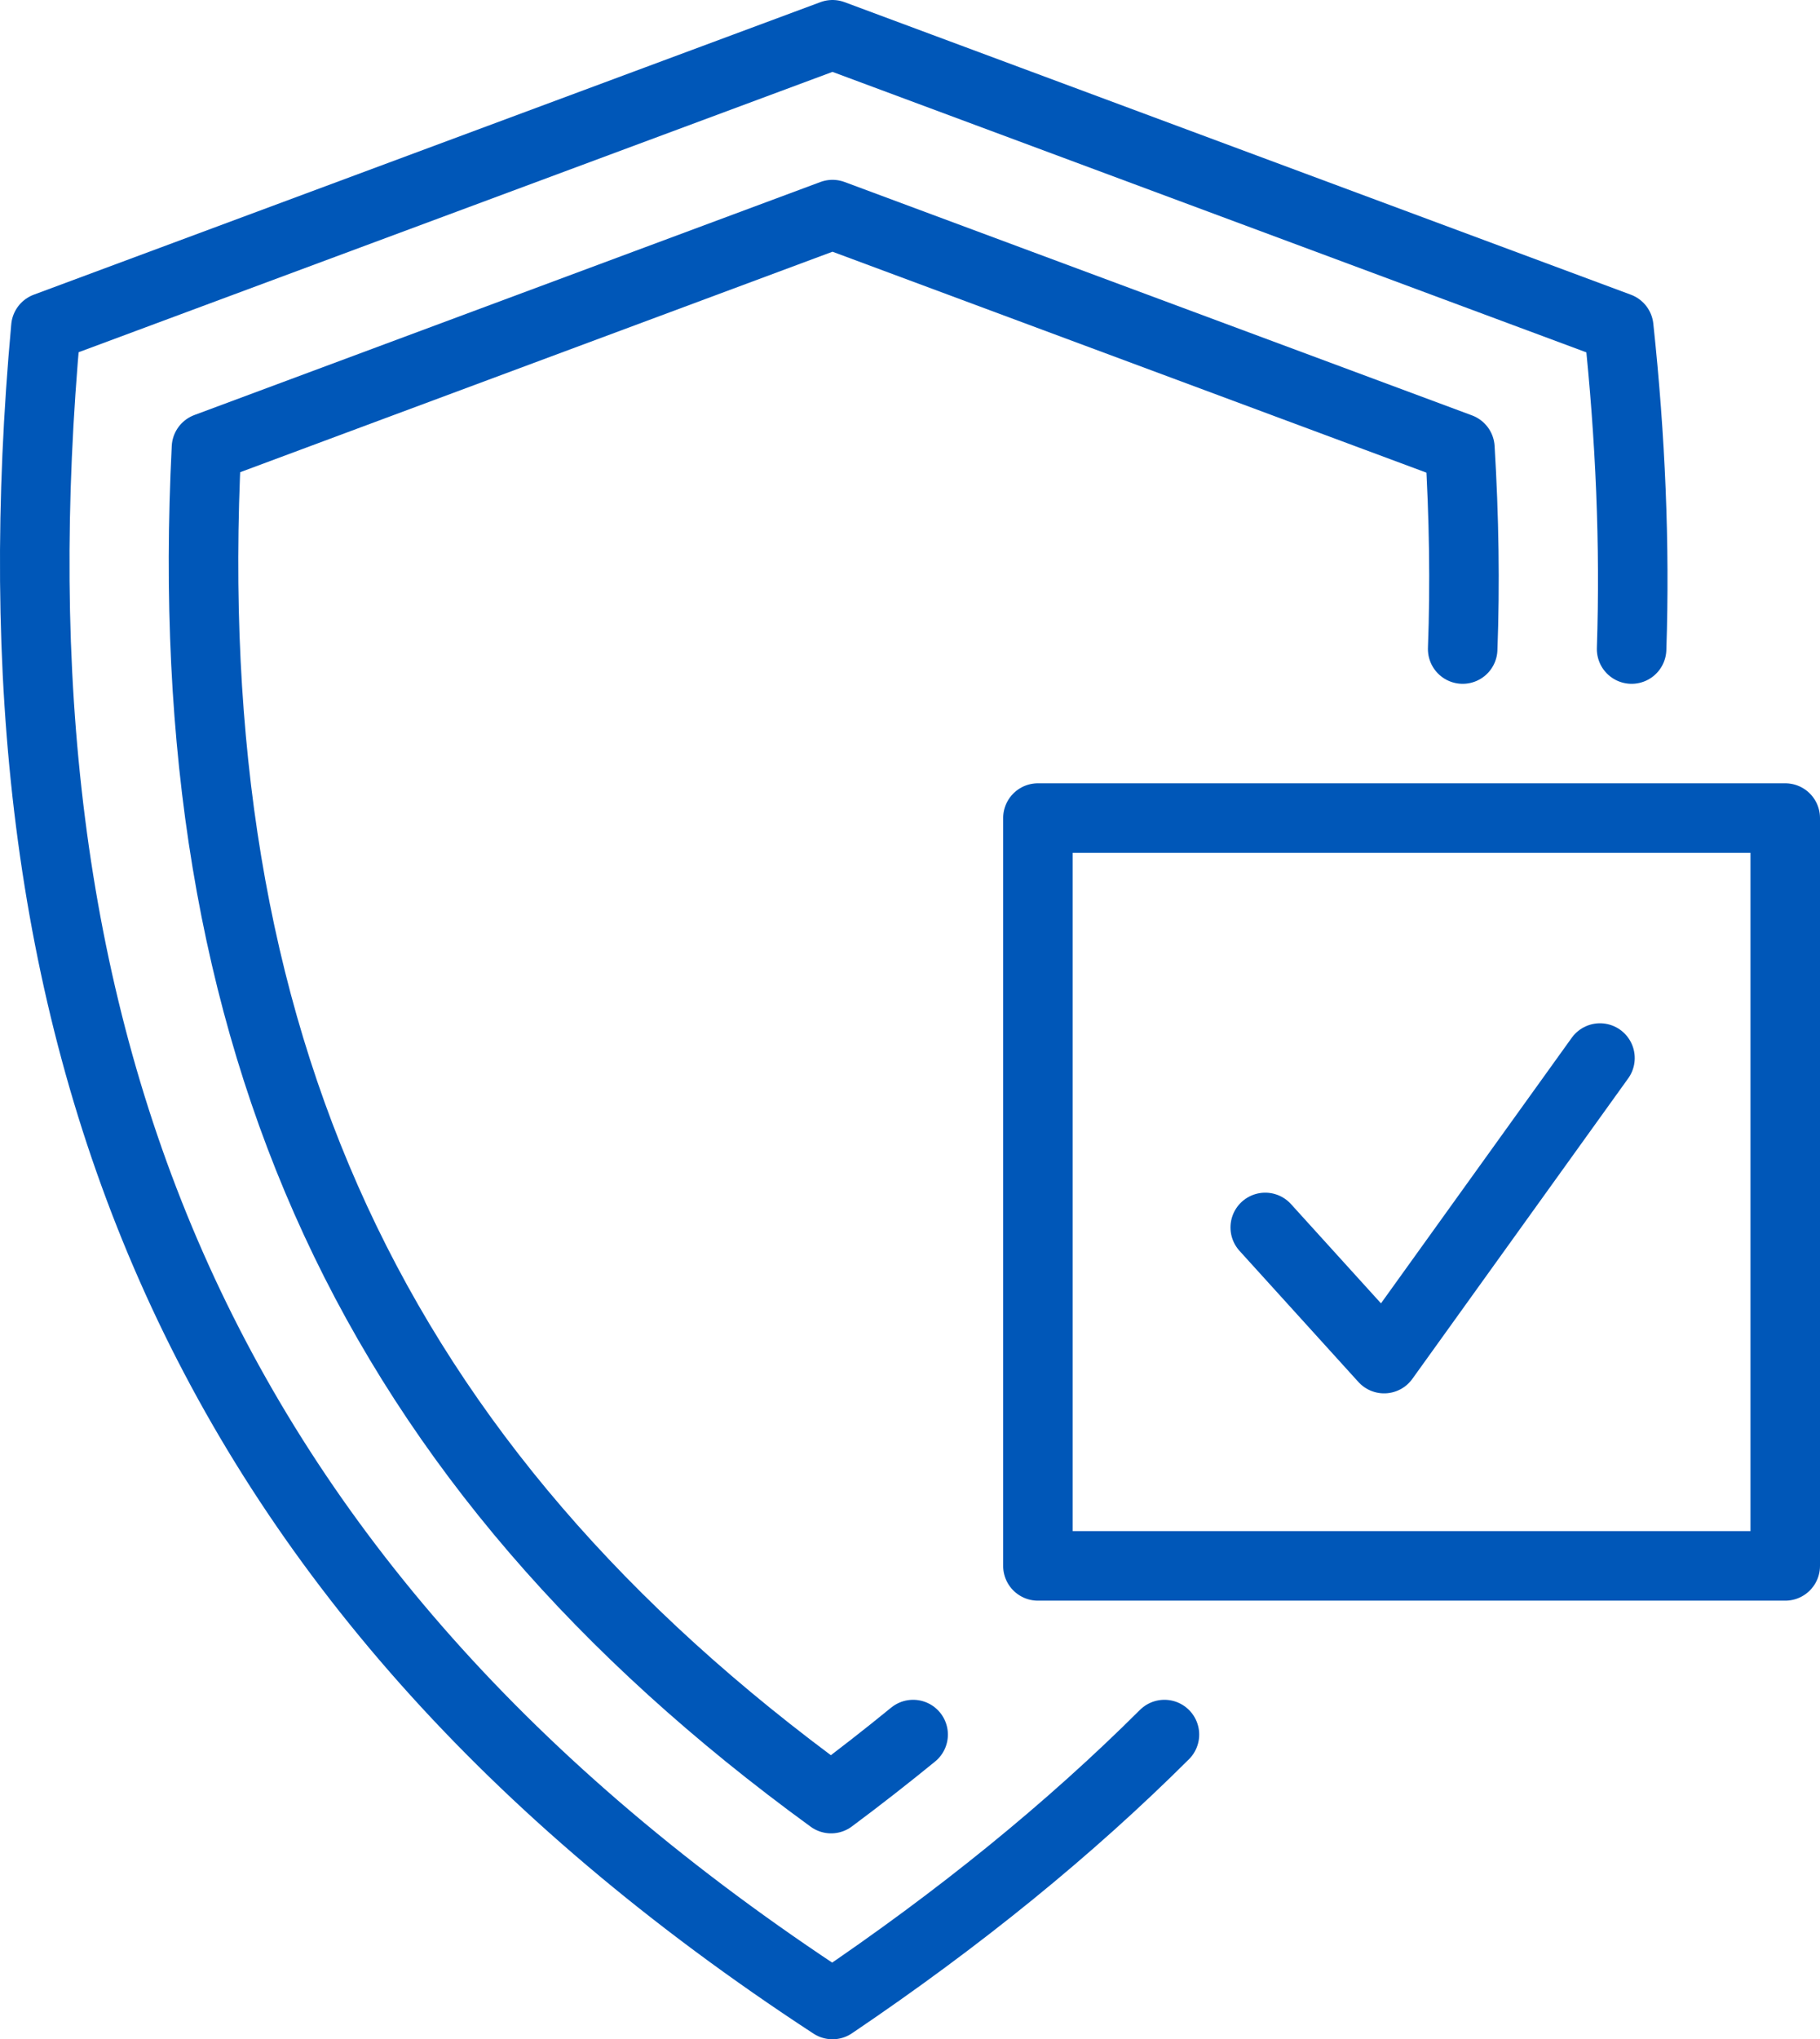 <?xml version="1.0" encoding="UTF-8"?>
<svg id="_图层_2" data-name="图层 2" xmlns="http://www.w3.org/2000/svg" viewBox="0 0 52.36 58.63">
  <defs>
    <style>
      .cls-1 {
        fill: none;
        stroke: #0057b8;
        stroke-linecap: round;
        stroke-linejoin: round;
        stroke-width: 2px;
      }
    </style>
  </defs>
  <g id="_图层_1-2" data-name="图层 1">
    <g>
      <path class="cls-1" d="m46.94,18.66c.1-2.99-.03-6.07-.37-9.25L23.95,1,1.32,9.41C-.5,29.37,5.22,45.4,23.95,57.63c3.66-2.47,6.83-5.05,9.55-7.76"/>
      <path class="cls-1" d="m42.08,18.66c.07-1.86.04-3.79-.08-5.78l-18.05-6.71L5.94,12.87c-.86,17.07,4.77,29.24,17.97,38.84.82-.61,1.6-1.22,2.36-1.84"/>
      <rect class="cls-1" x="29.86" y="23.52" width="21.5" height="21.5"/>
      <polyline class="cls-1" points="36.4 35.29 39.82 39.06 46.03 30.42"/>
    </g>
  </g>
</svg>